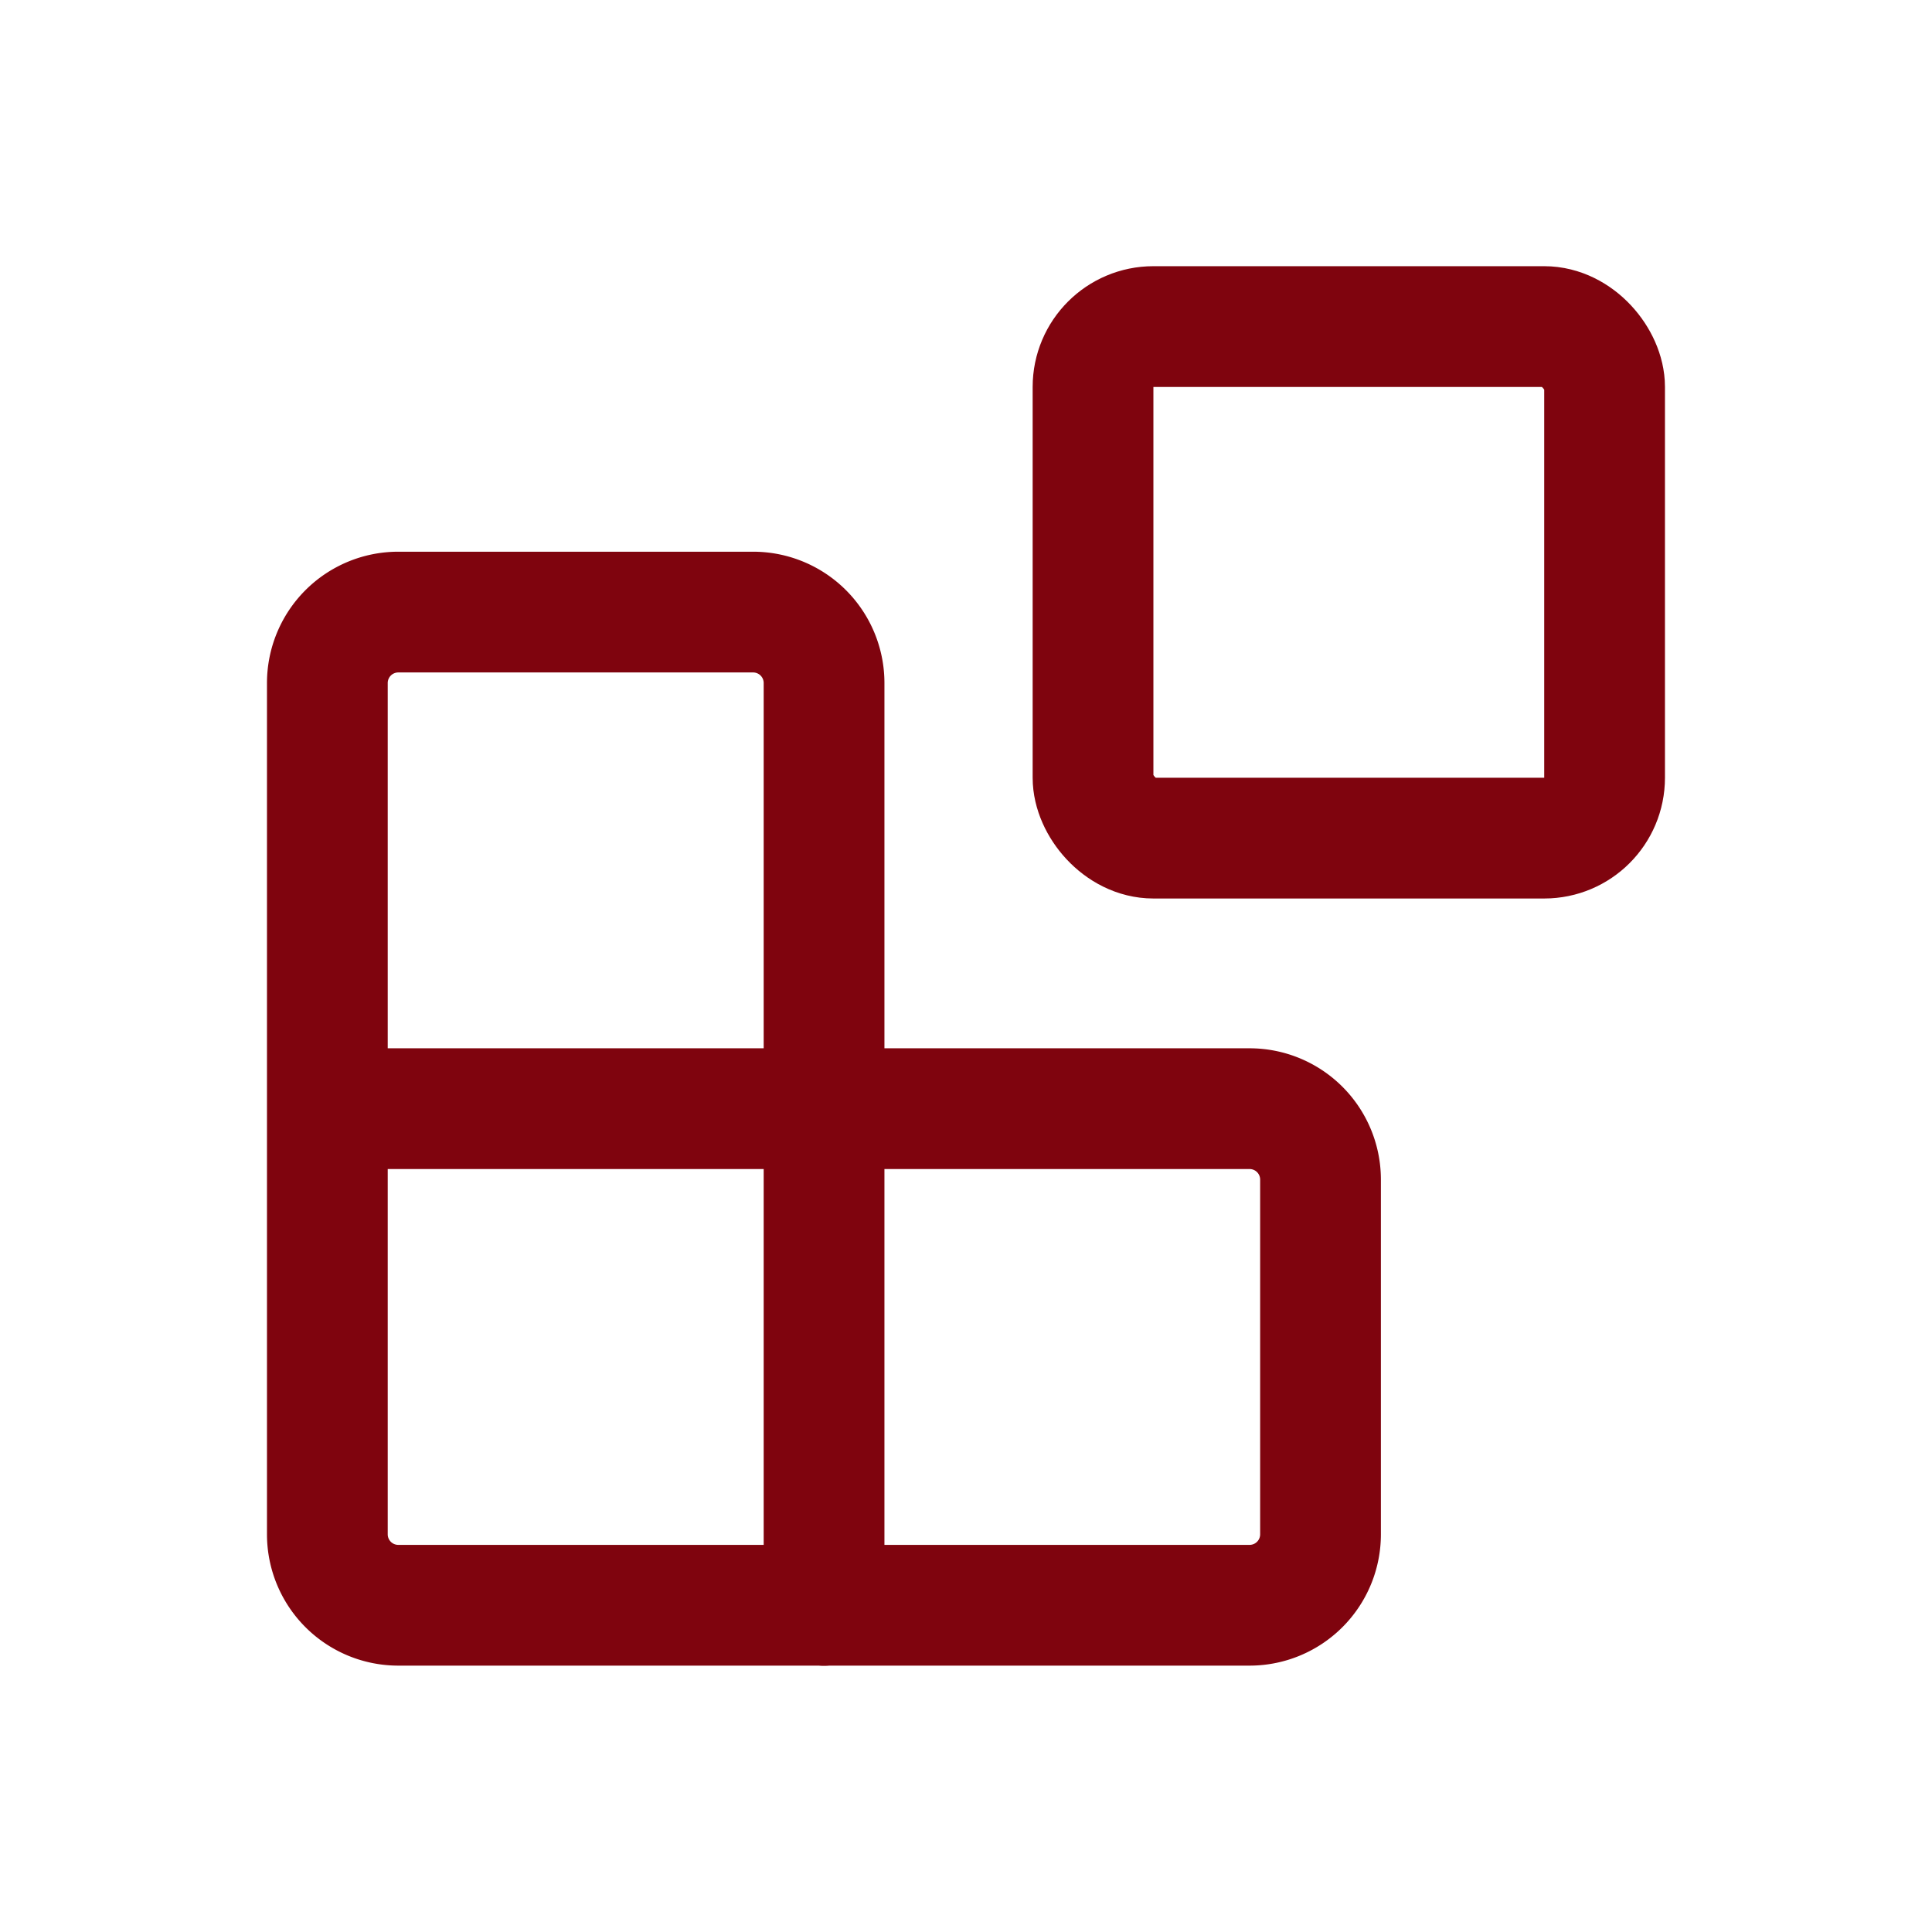 <svg xmlns="http://www.w3.org/2000/svg" xmlns:xlink="http://www.w3.org/1999/xlink" width="32" height="32" viewBox="0 0 32 32">
  <defs>
    <clipPath id="clip-path">
      <rect id="Rectangle_1051" data-name="Rectangle 1051" width="32" height="32" transform="translate(728 1128)" fill="#fff" stroke="#7f040e" stroke-width="2"/>
    </clipPath>
  </defs>
  <g id="Mask_Group_326" data-name="Mask Group 326" transform="translate(-728 -1128)" clip-path="url(#clip-path)">
    <g id="Group_1004" data-name="Group 1004" transform="translate(730.422 1130.435)">
      <rect id="Rectangle_1152" data-name="Rectangle 1152" width="8.473" height="8.473" rx="1" transform="translate(15.682 2.974)" fill="none" stroke="#7f040e" stroke-linecap="round" stroke-linejoin="round" stroke-width="2"/>
      <path id="Path_2670" data-name="Path 2670" d="M11.227,23.454V8.175A1.175,1.175,0,0,0,10.052,7H4.175A1.175,1.175,0,0,0,3,8.175v14.1a1.175,1.175,0,0,0,1.175,1.175h14.1a1.175,1.175,0,0,0,1.175-1.175V16.4a1.175,1.175,0,0,0-1.175-1.175H3" transform="translate(0 0.703)" fill="none" stroke="#7f040e" stroke-linecap="round" stroke-linejoin="round" stroke-width="2"/>
    </g>
  </g>
</svg>
